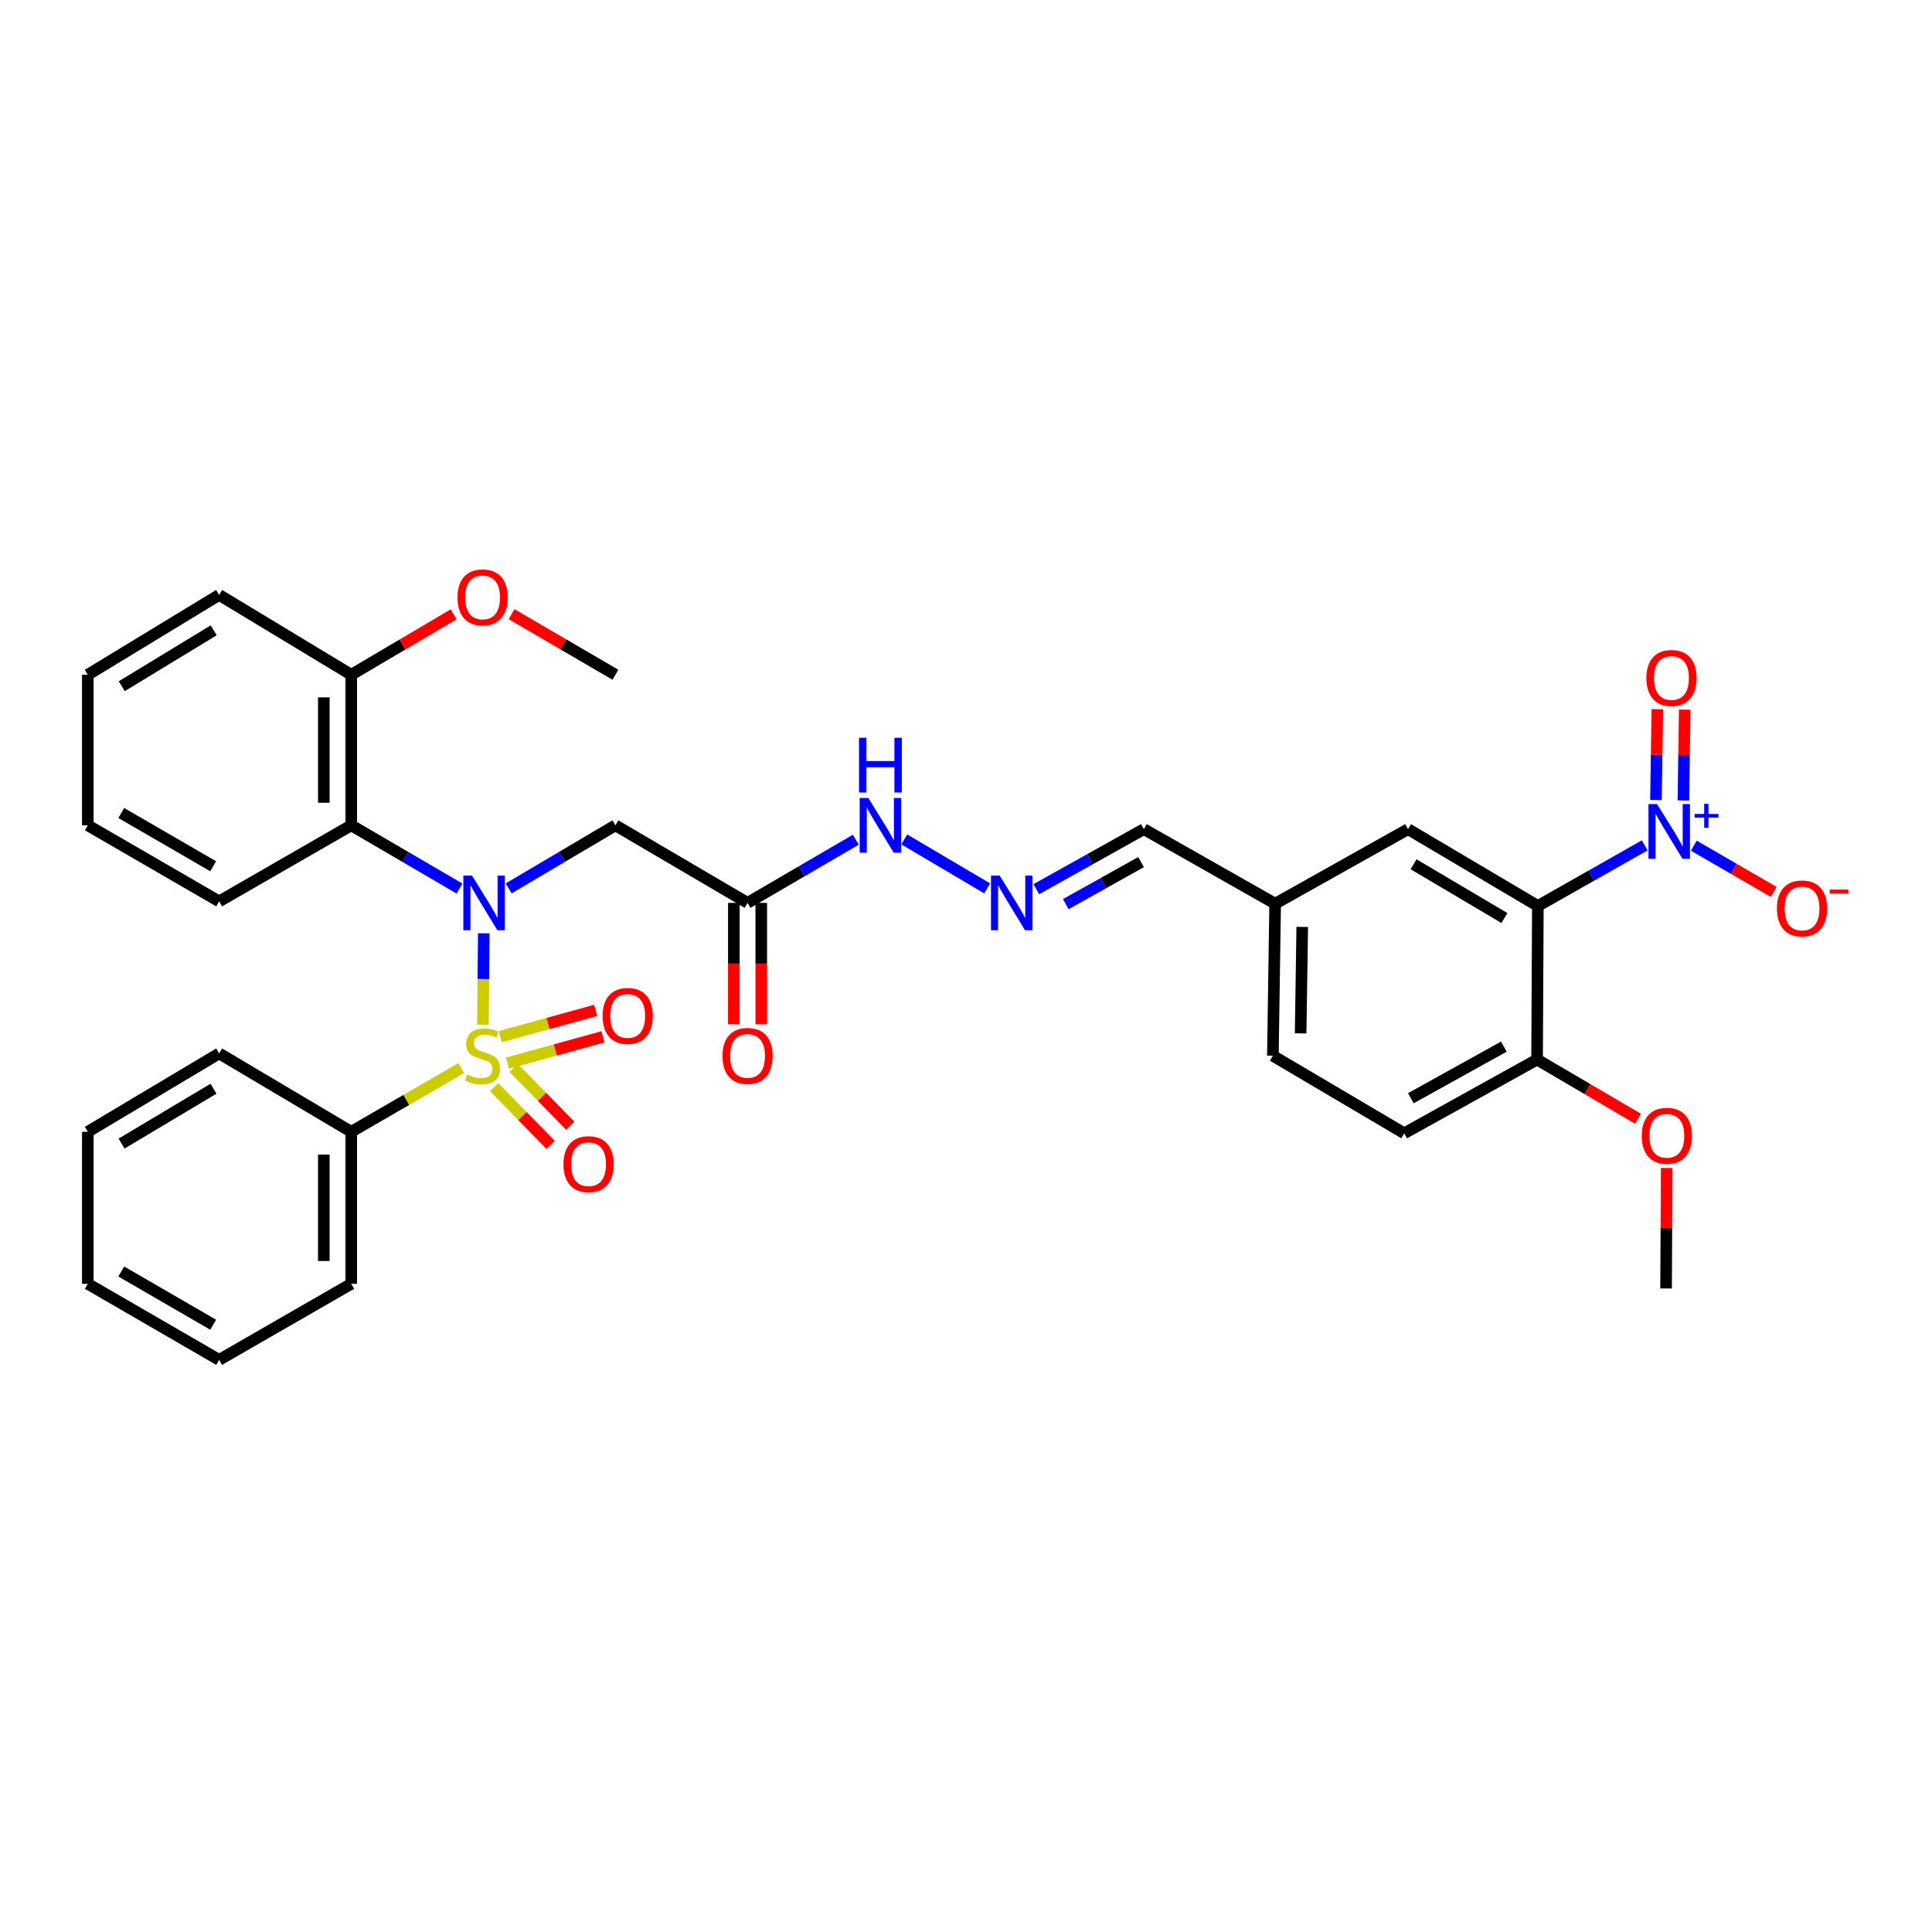 <?xml version='1.0' encoding='iso-8859-1'?>
<svg version='1.1' baseProfile='full'
              xmlns='http://www.w3.org/2000/svg'
                      xmlns:rdkit='http://www.rdkit.org/xml'
                      xmlns:xlink='http://www.w3.org/1999/xlink'
                  xml:space='preserve'
width='1000px' height='1000px' viewBox='0 0 1000 1000'>
<!-- END OF HEADER -->
<rect style='opacity:1.0;fill:#FFFFFF;stroke:none' width='1000' height='1000' x='0' y='0'> </rect>
<path class='bond-0' d='M 249.946,530.368 L 250.18,506.718' style='fill:none;fill-rule:evenodd;stroke:#CCCC00;stroke-width:6px;stroke-linecap:butt;stroke-linejoin:miter;stroke-opacity:1' />
<path class='bond-0' d='M 250.18,506.718 L 250.413,483.069' style='fill:none;fill-rule:evenodd;stroke:#0000FF;stroke-width:6px;stroke-linecap:butt;stroke-linejoin:miter;stroke-opacity:1' />
<path class='bond-6' d='M 262.701,550.268 L 287.408,543.459' style='fill:none;fill-rule:evenodd;stroke:#CCCC00;stroke-width:6px;stroke-linecap:butt;stroke-linejoin:miter;stroke-opacity:1' />
<path class='bond-6' d='M 287.408,543.459 L 312.114,536.649' style='fill:none;fill-rule:evenodd;stroke:#FF0000;stroke-width:6px;stroke-linecap:butt;stroke-linejoin:miter;stroke-opacity:1' />
<path class='bond-6' d='M 258.929,536.585 L 283.636,529.775' style='fill:none;fill-rule:evenodd;stroke:#CCCC00;stroke-width:6px;stroke-linecap:butt;stroke-linejoin:miter;stroke-opacity:1' />
<path class='bond-6' d='M 283.636,529.775 L 308.343,522.965' style='fill:none;fill-rule:evenodd;stroke:#FF0000;stroke-width:6px;stroke-linecap:butt;stroke-linejoin:miter;stroke-opacity:1' />
<path class='bond-7' d='M 255.757,562.708 L 270.384,577.648' style='fill:none;fill-rule:evenodd;stroke:#CCCC00;stroke-width:6px;stroke-linecap:butt;stroke-linejoin:miter;stroke-opacity:1' />
<path class='bond-7' d='M 270.384,577.648 L 285.011,592.588' style='fill:none;fill-rule:evenodd;stroke:#FF0000;stroke-width:6px;stroke-linecap:butt;stroke-linejoin:miter;stroke-opacity:1' />
<path class='bond-7' d='M 265.899,552.778 L 280.526,567.718' style='fill:none;fill-rule:evenodd;stroke:#CCCC00;stroke-width:6px;stroke-linecap:butt;stroke-linejoin:miter;stroke-opacity:1' />
<path class='bond-7' d='M 280.526,567.718 L 295.153,582.658' style='fill:none;fill-rule:evenodd;stroke:#FF0000;stroke-width:6px;stroke-linecap:butt;stroke-linejoin:miter;stroke-opacity:1' />
<path class='bond-8' d='M 238.744,552.858 L 210.274,569.337' style='fill:none;fill-rule:evenodd;stroke:#CCCC00;stroke-width:6px;stroke-linecap:butt;stroke-linejoin:miter;stroke-opacity:1' />
<path class='bond-8' d='M 210.274,569.337 L 181.805,585.815' style='fill:none;fill-rule:evenodd;stroke:#000000;stroke-width:6px;stroke-linecap:butt;stroke-linejoin:miter;stroke-opacity:1' />
<path class='bond-3' d='M 237.837,459.901 L 209.821,443.544' style='fill:none;fill-rule:evenodd;stroke:#0000FF;stroke-width:6px;stroke-linecap:butt;stroke-linejoin:miter;stroke-opacity:1' />
<path class='bond-3' d='M 209.821,443.544 L 181.805,427.188' style='fill:none;fill-rule:evenodd;stroke:#000000;stroke-width:6px;stroke-linecap:butt;stroke-linejoin:miter;stroke-opacity:1' />
<path class='bond-4' d='M 263.282,459.825 L 290.912,443.506' style='fill:none;fill-rule:evenodd;stroke:#0000FF;stroke-width:6px;stroke-linecap:butt;stroke-linejoin:miter;stroke-opacity:1' />
<path class='bond-4' d='M 290.912,443.506 L 318.542,427.188' style='fill:none;fill-rule:evenodd;stroke:#000000;stroke-width:6px;stroke-linecap:butt;stroke-linejoin:miter;stroke-opacity:1' />
<path class='bond-1' d='M 851.29,437.559 L 823.642,453.243' style='fill:none;fill-rule:evenodd;stroke:#0000FF;stroke-width:6px;stroke-linecap:butt;stroke-linejoin:miter;stroke-opacity:1' />
<path class='bond-1' d='M 823.642,453.243 L 795.994,468.926' style='fill:none;fill-rule:evenodd;stroke:#000000;stroke-width:6px;stroke-linecap:butt;stroke-linejoin:miter;stroke-opacity:1' />
<path class='bond-10' d='M 876.71,437.72 L 897.412,449.698' style='fill:none;fill-rule:evenodd;stroke:#0000FF;stroke-width:6px;stroke-linecap:butt;stroke-linejoin:miter;stroke-opacity:1' />
<path class='bond-10' d='M 897.412,449.698 L 918.113,461.675' style='fill:none;fill-rule:evenodd;stroke:#FF0000;stroke-width:6px;stroke-linecap:butt;stroke-linejoin:miter;stroke-opacity:1' />
<path class='bond-13' d='M 871.319,414.315 L 871.667,390.805' style='fill:none;fill-rule:evenodd;stroke:#0000FF;stroke-width:6px;stroke-linecap:butt;stroke-linejoin:miter;stroke-opacity:1' />
<path class='bond-13' d='M 871.667,390.805 L 872.014,367.296' style='fill:none;fill-rule:evenodd;stroke:#FF0000;stroke-width:6px;stroke-linecap:butt;stroke-linejoin:miter;stroke-opacity:1' />
<path class='bond-13' d='M 857.127,414.105 L 857.474,390.595' style='fill:none;fill-rule:evenodd;stroke:#0000FF;stroke-width:6px;stroke-linecap:butt;stroke-linejoin:miter;stroke-opacity:1' />
<path class='bond-13' d='M 857.474,390.595 L 857.822,367.086' style='fill:none;fill-rule:evenodd;stroke:#FF0000;stroke-width:6px;stroke-linecap:butt;stroke-linejoin:miter;stroke-opacity:1' />
<path class='bond-2' d='M 795.994,468.926 L 728.809,429.167' style='fill:none;fill-rule:evenodd;stroke:#000000;stroke-width:6px;stroke-linecap:butt;stroke-linejoin:miter;stroke-opacity:1' />
<path class='bond-2' d='M 778.688,475.178 L 731.658,447.346' style='fill:none;fill-rule:evenodd;stroke:#000000;stroke-width:6px;stroke-linecap:butt;stroke-linejoin:miter;stroke-opacity:1' />
<path class='bond-36' d='M 795.994,468.926 L 795.592,548.422' style='fill:none;fill-rule:evenodd;stroke:#000000;stroke-width:6px;stroke-linecap:butt;stroke-linejoin:miter;stroke-opacity:1' />
<path class='bond-14' d='M 181.805,427.188 L 181.805,349.254' style='fill:none;fill-rule:evenodd;stroke:#000000;stroke-width:6px;stroke-linecap:butt;stroke-linejoin:miter;stroke-opacity:1' />
<path class='bond-14' d='M 167.611,415.498 L 167.611,360.944' style='fill:none;fill-rule:evenodd;stroke:#000000;stroke-width:6px;stroke-linecap:butt;stroke-linejoin:miter;stroke-opacity:1' />
<path class='bond-22' d='M 181.805,427.188 L 113.429,466.561' style='fill:none;fill-rule:evenodd;stroke:#000000;stroke-width:6px;stroke-linecap:butt;stroke-linejoin:miter;stroke-opacity:1' />
<path class='bond-5' d='M 318.542,427.188 L 386.935,467.333' style='fill:none;fill-rule:evenodd;stroke:#000000;stroke-width:6px;stroke-linecap:butt;stroke-linejoin:miter;stroke-opacity:1' />
<path class='bond-15' d='M 386.935,467.333 L 414.954,450.976' style='fill:none;fill-rule:evenodd;stroke:#000000;stroke-width:6px;stroke-linecap:butt;stroke-linejoin:miter;stroke-opacity:1' />
<path class='bond-15' d='M 414.954,450.976 L 442.974,434.619' style='fill:none;fill-rule:evenodd;stroke:#0000FF;stroke-width:6px;stroke-linecap:butt;stroke-linejoin:miter;stroke-opacity:1' />
<path class='bond-16' d='M 379.837,467.333 L 379.837,498.751' style='fill:none;fill-rule:evenodd;stroke:#000000;stroke-width:6px;stroke-linecap:butt;stroke-linejoin:miter;stroke-opacity:1' />
<path class='bond-16' d='M 379.837,498.751 L 379.837,530.168' style='fill:none;fill-rule:evenodd;stroke:#FF0000;stroke-width:6px;stroke-linecap:butt;stroke-linejoin:miter;stroke-opacity:1' />
<path class='bond-16' d='M 394.032,467.333 L 394.032,498.751' style='fill:none;fill-rule:evenodd;stroke:#000000;stroke-width:6px;stroke-linecap:butt;stroke-linejoin:miter;stroke-opacity:1' />
<path class='bond-16' d='M 394.032,498.751 L 394.032,530.168' style='fill:none;fill-rule:evenodd;stroke:#FF0000;stroke-width:6px;stroke-linecap:butt;stroke-linejoin:miter;stroke-opacity:1' />
<path class='bond-24' d='M 181.805,585.815 L 181.805,664.506' style='fill:none;fill-rule:evenodd;stroke:#000000;stroke-width:6px;stroke-linecap:butt;stroke-linejoin:miter;stroke-opacity:1' />
<path class='bond-24' d='M 167.611,597.619 L 167.611,652.703' style='fill:none;fill-rule:evenodd;stroke:#000000;stroke-width:6px;stroke-linecap:butt;stroke-linejoin:miter;stroke-opacity:1' />
<path class='bond-25' d='M 181.805,585.815 L 113.429,545.244' style='fill:none;fill-rule:evenodd;stroke:#000000;stroke-width:6px;stroke-linecap:butt;stroke-linejoin:miter;stroke-opacity:1' />
<path class='bond-9' d='M 795.592,548.422 L 726.814,586.588' style='fill:none;fill-rule:evenodd;stroke:#000000;stroke-width:6px;stroke-linecap:butt;stroke-linejoin:miter;stroke-opacity:1' />
<path class='bond-9' d='M 778.388,541.735 L 730.243,568.452' style='fill:none;fill-rule:evenodd;stroke:#000000;stroke-width:6px;stroke-linecap:butt;stroke-linejoin:miter;stroke-opacity:1' />
<path class='bond-21' d='M 795.592,548.422 L 821.704,563.734' style='fill:none;fill-rule:evenodd;stroke:#000000;stroke-width:6px;stroke-linecap:butt;stroke-linejoin:miter;stroke-opacity:1' />
<path class='bond-21' d='M 821.704,563.734 L 847.816,579.046' style='fill:none;fill-rule:evenodd;stroke:#FF0000;stroke-width:6px;stroke-linecap:butt;stroke-linejoin:miter;stroke-opacity:1' />
<path class='bond-11' d='M 510.966,459.825 L 468.05,434.478' style='fill:none;fill-rule:evenodd;stroke:#0000FF;stroke-width:6px;stroke-linecap:butt;stroke-linejoin:miter;stroke-opacity:1' />
<path class='bond-18' d='M 536.377,460.245 L 564.213,444.706' style='fill:none;fill-rule:evenodd;stroke:#0000FF;stroke-width:6px;stroke-linecap:butt;stroke-linejoin:miter;stroke-opacity:1' />
<path class='bond-18' d='M 564.213,444.706 L 592.048,429.167' style='fill:none;fill-rule:evenodd;stroke:#000000;stroke-width:6px;stroke-linecap:butt;stroke-linejoin:miter;stroke-opacity:1' />
<path class='bond-18' d='M 551.646,467.977 L 571.131,457.1' style='fill:none;fill-rule:evenodd;stroke:#0000FF;stroke-width:6px;stroke-linecap:butt;stroke-linejoin:miter;stroke-opacity:1' />
<path class='bond-18' d='M 571.131,457.1 L 590.616,446.222' style='fill:none;fill-rule:evenodd;stroke:#000000;stroke-width:6px;stroke-linecap:butt;stroke-linejoin:miter;stroke-opacity:1' />
<path class='bond-12' d='M 728.809,429.167 L 660.022,467.751' style='fill:none;fill-rule:evenodd;stroke:#000000;stroke-width:6px;stroke-linecap:butt;stroke-linejoin:miter;stroke-opacity:1' />
<path class='bond-23' d='M 181.805,349.254 L 208.31,333.611' style='fill:none;fill-rule:evenodd;stroke:#000000;stroke-width:6px;stroke-linecap:butt;stroke-linejoin:miter;stroke-opacity:1' />
<path class='bond-23' d='M 208.31,333.611 L 234.814,317.969' style='fill:none;fill-rule:evenodd;stroke:#FF0000;stroke-width:6px;stroke-linecap:butt;stroke-linejoin:miter;stroke-opacity:1' />
<path class='bond-26' d='M 181.805,349.254 L 113.429,307.925' style='fill:none;fill-rule:evenodd;stroke:#000000;stroke-width:6px;stroke-linecap:butt;stroke-linejoin:miter;stroke-opacity:1' />
<path class='bond-17' d='M 726.814,586.588 L 658.839,546.466' style='fill:none;fill-rule:evenodd;stroke:#000000;stroke-width:6px;stroke-linecap:butt;stroke-linejoin:miter;stroke-opacity:1' />
<path class='bond-19' d='M 592.048,429.167 L 660.022,467.751' style='fill:none;fill-rule:evenodd;stroke:#000000;stroke-width:6px;stroke-linecap:butt;stroke-linejoin:miter;stroke-opacity:1' />
<path class='bond-20' d='M 660.022,467.751 L 658.839,546.466' style='fill:none;fill-rule:evenodd;stroke:#000000;stroke-width:6px;stroke-linecap:butt;stroke-linejoin:miter;stroke-opacity:1' />
<path class='bond-20' d='M 674.037,479.772 L 673.209,534.872' style='fill:none;fill-rule:evenodd;stroke:#000000;stroke-width:6px;stroke-linecap:butt;stroke-linejoin:miter;stroke-opacity:1' />
<path class='bond-27' d='M 862.677,604.548 L 862.519,635.726' style='fill:none;fill-rule:evenodd;stroke:#FF0000;stroke-width:6px;stroke-linecap:butt;stroke-linejoin:miter;stroke-opacity:1' />
<path class='bond-27' d='M 862.519,635.726 L 862.36,666.903' style='fill:none;fill-rule:evenodd;stroke:#000000;stroke-width:6px;stroke-linecap:butt;stroke-linejoin:miter;stroke-opacity:1' />
<path class='bond-29' d='M 113.429,466.561 L 45.455,427.188' style='fill:none;fill-rule:evenodd;stroke:#000000;stroke-width:6px;stroke-linecap:butt;stroke-linejoin:miter;stroke-opacity:1' />
<path class='bond-29' d='M 110.347,448.372 L 62.765,420.811' style='fill:none;fill-rule:evenodd;stroke:#000000;stroke-width:6px;stroke-linecap:butt;stroke-linejoin:miter;stroke-opacity:1' />
<path class='bond-28' d='M 264.778,317.879 L 291.66,333.567' style='fill:none;fill-rule:evenodd;stroke:#FF0000;stroke-width:6px;stroke-linecap:butt;stroke-linejoin:miter;stroke-opacity:1' />
<path class='bond-28' d='M 291.66,333.567 L 318.542,349.254' style='fill:none;fill-rule:evenodd;stroke:#000000;stroke-width:6px;stroke-linecap:butt;stroke-linejoin:miter;stroke-opacity:1' />
<path class='bond-31' d='M 181.805,664.506 L 113.429,703.879' style='fill:none;fill-rule:evenodd;stroke:#000000;stroke-width:6px;stroke-linecap:butt;stroke-linejoin:miter;stroke-opacity:1' />
<path class='bond-30' d='M 113.429,545.244 L 45.455,585.815' style='fill:none;fill-rule:evenodd;stroke:#000000;stroke-width:6px;stroke-linecap:butt;stroke-linejoin:miter;stroke-opacity:1' />
<path class='bond-30' d='M 110.507,563.518 L 62.925,591.918' style='fill:none;fill-rule:evenodd;stroke:#000000;stroke-width:6px;stroke-linecap:butt;stroke-linejoin:miter;stroke-opacity:1' />
<path class='bond-35' d='M 113.429,307.925 L 45.455,349.254' style='fill:none;fill-rule:evenodd;stroke:#000000;stroke-width:6px;stroke-linecap:butt;stroke-linejoin:miter;stroke-opacity:1' />
<path class='bond-35' d='M 110.607,326.253 L 63.025,355.183' style='fill:none;fill-rule:evenodd;stroke:#000000;stroke-width:6px;stroke-linecap:butt;stroke-linejoin:miter;stroke-opacity:1' />
<path class='bond-32' d='M 45.455,427.188 L 45.455,349.254' style='fill:none;fill-rule:evenodd;stroke:#000000;stroke-width:6px;stroke-linecap:butt;stroke-linejoin:miter;stroke-opacity:1' />
<path class='bond-33' d='M 45.455,585.815 L 45.455,664.506' style='fill:none;fill-rule:evenodd;stroke:#000000;stroke-width:6px;stroke-linecap:butt;stroke-linejoin:miter;stroke-opacity:1' />
<path class='bond-34' d='M 113.429,703.879 L 45.455,664.506' style='fill:none;fill-rule:evenodd;stroke:#000000;stroke-width:6px;stroke-linecap:butt;stroke-linejoin:miter;stroke-opacity:1' />
<path class='bond-34' d='M 110.347,685.691 L 62.765,658.13' style='fill:none;fill-rule:evenodd;stroke:#000000;stroke-width:6px;stroke-linecap:butt;stroke-linejoin:miter;stroke-opacity:1' />
<path  class='atom-0' d='M 241.787 556.186
Q 242.107 556.306, 243.427 556.866
Q 244.747 557.426, 246.187 557.786
Q 247.667 558.106, 249.107 558.106
Q 251.787 558.106, 253.347 556.826
Q 254.907 555.506, 254.907 553.226
Q 254.907 551.666, 254.107 550.706
Q 253.347 549.746, 252.147 549.226
Q 250.947 548.706, 248.947 548.106
Q 246.427 547.346, 244.907 546.626
Q 243.427 545.906, 242.347 544.386
Q 241.307 542.866, 241.307 540.306
Q 241.307 536.746, 243.707 534.546
Q 246.147 532.346, 250.947 532.346
Q 254.227 532.346, 257.947 533.906
L 257.027 536.986
Q 253.627 535.586, 251.067 535.586
Q 248.307 535.586, 246.787 536.746
Q 245.267 537.866, 245.307 539.826
Q 245.307 541.346, 246.067 542.266
Q 246.867 543.186, 247.987 543.706
Q 249.147 544.226, 251.067 544.826
Q 253.627 545.626, 255.147 546.426
Q 256.667 547.226, 257.747 548.866
Q 258.867 550.466, 258.867 553.226
Q 258.867 557.146, 256.227 559.266
Q 253.627 561.346, 249.267 561.346
Q 246.747 561.346, 244.827 560.786
Q 242.947 560.266, 240.707 559.346
L 241.787 556.186
' fill='#CCCC00'/>
<path  class='atom-1' d='M 244.308 453.173
L 253.588 468.173
Q 254.508 469.653, 255.988 472.333
Q 257.468 475.013, 257.548 475.173
L 257.548 453.173
L 261.308 453.173
L 261.308 481.493
L 257.428 481.493
L 247.468 465.093
Q 246.308 463.173, 245.068 460.973
Q 243.868 458.773, 243.508 458.093
L 243.508 481.493
L 239.828 481.493
L 239.828 453.173
L 244.308 453.173
' fill='#0000FF'/>
<path  class='atom-2' d='M 857.724 416.198
L 867.004 431.198
Q 867.924 432.678, 869.404 435.358
Q 870.884 438.038, 870.964 438.198
L 870.964 416.198
L 874.724 416.198
L 874.724 444.518
L 870.844 444.518
L 860.884 428.118
Q 859.724 426.198, 858.484 423.998
Q 857.284 421.798, 856.924 421.118
L 856.924 444.518
L 853.244 444.518
L 853.244 416.198
L 857.724 416.198
' fill='#0000FF'/>
<path  class='atom-2' d='M 877.1 421.302
L 882.09 421.302
L 882.09 416.049
L 884.308 416.049
L 884.308 421.302
L 889.429 421.302
L 889.429 423.203
L 884.308 423.203
L 884.308 428.483
L 882.09 428.483
L 882.09 423.203
L 877.1 423.203
L 877.1 421.302
' fill='#0000FF'/>
<path  class='atom-7' d='M 311.89 525.846
Q 311.89 519.046, 315.25 515.246
Q 318.61 511.446, 324.89 511.446
Q 331.17 511.446, 334.53 515.246
Q 337.89 519.046, 337.89 525.846
Q 337.89 532.726, 334.49 536.646
Q 331.09 540.526, 324.89 540.526
Q 318.65 540.526, 315.25 536.646
Q 311.89 532.766, 311.89 525.846
M 324.89 537.326
Q 329.21 537.326, 331.53 534.446
Q 333.89 531.526, 333.89 525.846
Q 333.89 520.286, 331.53 517.486
Q 329.21 514.646, 324.89 514.646
Q 320.57 514.646, 318.21 517.446
Q 315.89 520.246, 315.89 525.846
Q 315.89 531.566, 318.21 534.446
Q 320.57 537.326, 324.89 537.326
' fill='#FF0000'/>
<path  class='atom-8' d='M 291.648 602.581
Q 291.648 595.781, 295.008 591.981
Q 298.368 588.181, 304.648 588.181
Q 310.928 588.181, 314.288 591.981
Q 317.648 595.781, 317.648 602.581
Q 317.648 609.461, 314.248 613.381
Q 310.848 617.261, 304.648 617.261
Q 298.408 617.261, 295.008 613.381
Q 291.648 609.501, 291.648 602.581
M 304.648 614.061
Q 308.968 614.061, 311.288 611.181
Q 313.648 608.261, 313.648 602.581
Q 313.648 597.021, 311.288 594.221
Q 308.968 591.381, 304.648 591.381
Q 300.328 591.381, 297.968 594.181
Q 295.648 596.981, 295.648 602.581
Q 295.648 608.301, 297.968 611.181
Q 300.328 614.061, 304.648 614.061
' fill='#FF0000'/>
<path  class='atom-11' d='M 919.732 470.213
Q 919.732 463.413, 923.092 459.613
Q 926.452 455.813, 932.732 455.813
Q 939.012 455.813, 942.372 459.613
Q 945.732 463.413, 945.732 470.213
Q 945.732 477.093, 942.332 481.013
Q 938.932 484.893, 932.732 484.893
Q 926.492 484.893, 923.092 481.013
Q 919.732 477.133, 919.732 470.213
M 932.732 481.693
Q 937.052 481.693, 939.372 478.813
Q 941.732 475.893, 941.732 470.213
Q 941.732 464.653, 939.372 461.853
Q 937.052 459.013, 932.732 459.013
Q 928.412 459.013, 926.052 461.813
Q 923.732 464.613, 923.732 470.213
Q 923.732 475.933, 926.052 478.813
Q 928.412 481.693, 932.732 481.693
' fill='#FF0000'/>
<path  class='atom-11' d='M 947.052 460.435
L 956.74 460.435
L 956.74 462.547
L 947.052 462.547
L 947.052 460.435
' fill='#FF0000'/>
<path  class='atom-12' d='M 517.419 453.173
L 526.699 468.173
Q 527.619 469.653, 529.099 472.333
Q 530.579 475.013, 530.659 475.173
L 530.659 453.173
L 534.419 453.173
L 534.419 481.493
L 530.539 481.493
L 520.579 465.093
Q 519.419 463.173, 518.179 460.973
Q 516.979 458.773, 516.619 458.093
L 516.619 481.493
L 512.939 481.493
L 512.939 453.173
L 517.419 453.173
' fill='#0000FF'/>
<path  class='atom-14' d='M 852.159 350.927
Q 852.159 344.127, 855.519 340.327
Q 858.879 336.527, 865.159 336.527
Q 871.439 336.527, 874.799 340.327
Q 878.159 344.127, 878.159 350.927
Q 878.159 357.807, 874.759 361.727
Q 871.359 365.607, 865.159 365.607
Q 858.919 365.607, 855.519 361.727
Q 852.159 357.847, 852.159 350.927
M 865.159 362.407
Q 869.479 362.407, 871.799 359.527
Q 874.159 356.607, 874.159 350.927
Q 874.159 345.367, 871.799 342.567
Q 869.479 339.727, 865.159 339.727
Q 860.839 339.727, 858.479 342.527
Q 856.159 345.327, 856.159 350.927
Q 856.159 356.647, 858.479 359.527
Q 860.839 362.407, 865.159 362.407
' fill='#FF0000'/>
<path  class='atom-16' d='M 449.445 413.028
L 458.725 428.028
Q 459.645 429.508, 461.125 432.188
Q 462.605 434.868, 462.685 435.028
L 462.685 413.028
L 466.445 413.028
L 466.445 441.348
L 462.565 441.348
L 452.605 424.948
Q 451.445 423.028, 450.205 420.828
Q 449.005 418.628, 448.645 417.948
L 448.645 441.348
L 444.965 441.348
L 444.965 413.028
L 449.445 413.028
' fill='#0000FF'/>
<path  class='atom-16' d='M 444.625 381.876
L 448.465 381.876
L 448.465 393.916
L 462.945 393.916
L 462.945 381.876
L 466.785 381.876
L 466.785 410.196
L 462.945 410.196
L 462.945 397.116
L 448.465 397.116
L 448.465 410.196
L 444.625 410.196
L 444.625 381.876
' fill='#0000FF'/>
<path  class='atom-17' d='M 373.935 546.546
Q 373.935 539.746, 377.295 535.946
Q 380.655 532.146, 386.935 532.146
Q 393.215 532.146, 396.575 535.946
Q 399.935 539.746, 399.935 546.546
Q 399.935 553.426, 396.535 557.346
Q 393.135 561.226, 386.935 561.226
Q 380.695 561.226, 377.295 557.346
Q 373.935 553.466, 373.935 546.546
M 386.935 558.026
Q 391.255 558.026, 393.575 555.146
Q 395.935 552.226, 395.935 546.546
Q 395.935 540.986, 393.575 538.186
Q 391.255 535.346, 386.935 535.346
Q 382.615 535.346, 380.255 538.146
Q 377.935 540.946, 377.935 546.546
Q 377.935 552.266, 380.255 555.146
Q 382.615 558.026, 386.935 558.026
' fill='#FF0000'/>
<path  class='atom-22' d='M 849.762 587.89
Q 849.762 581.09, 853.122 577.29
Q 856.482 573.49, 862.762 573.49
Q 869.042 573.49, 872.402 577.29
Q 875.762 581.09, 875.762 587.89
Q 875.762 594.77, 872.362 598.69
Q 868.962 602.57, 862.762 602.57
Q 856.522 602.57, 853.122 598.69
Q 849.762 594.81, 849.762 587.89
M 862.762 599.37
Q 867.082 599.37, 869.402 596.49
Q 871.762 593.57, 871.762 587.89
Q 871.762 582.33, 869.402 579.53
Q 867.082 576.69, 862.762 576.69
Q 858.442 576.69, 856.082 579.49
Q 853.762 582.29, 853.762 587.89
Q 853.762 593.61, 856.082 596.49
Q 858.442 599.37, 862.762 599.37
' fill='#FF0000'/>
<path  class='atom-24' d='M 236.787 309.212
Q 236.787 302.412, 240.147 298.612
Q 243.507 294.812, 249.787 294.812
Q 256.067 294.812, 259.427 298.612
Q 262.787 302.412, 262.787 309.212
Q 262.787 316.092, 259.387 320.012
Q 255.987 323.892, 249.787 323.892
Q 243.547 323.892, 240.147 320.012
Q 236.787 316.132, 236.787 309.212
M 249.787 320.692
Q 254.107 320.692, 256.427 317.812
Q 258.787 314.892, 258.787 309.212
Q 258.787 303.652, 256.427 300.852
Q 254.107 298.012, 249.787 298.012
Q 245.467 298.012, 243.107 300.812
Q 240.787 303.612, 240.787 309.212
Q 240.787 314.932, 243.107 317.812
Q 245.467 320.692, 249.787 320.692
' fill='#FF0000'/>
</svg>
